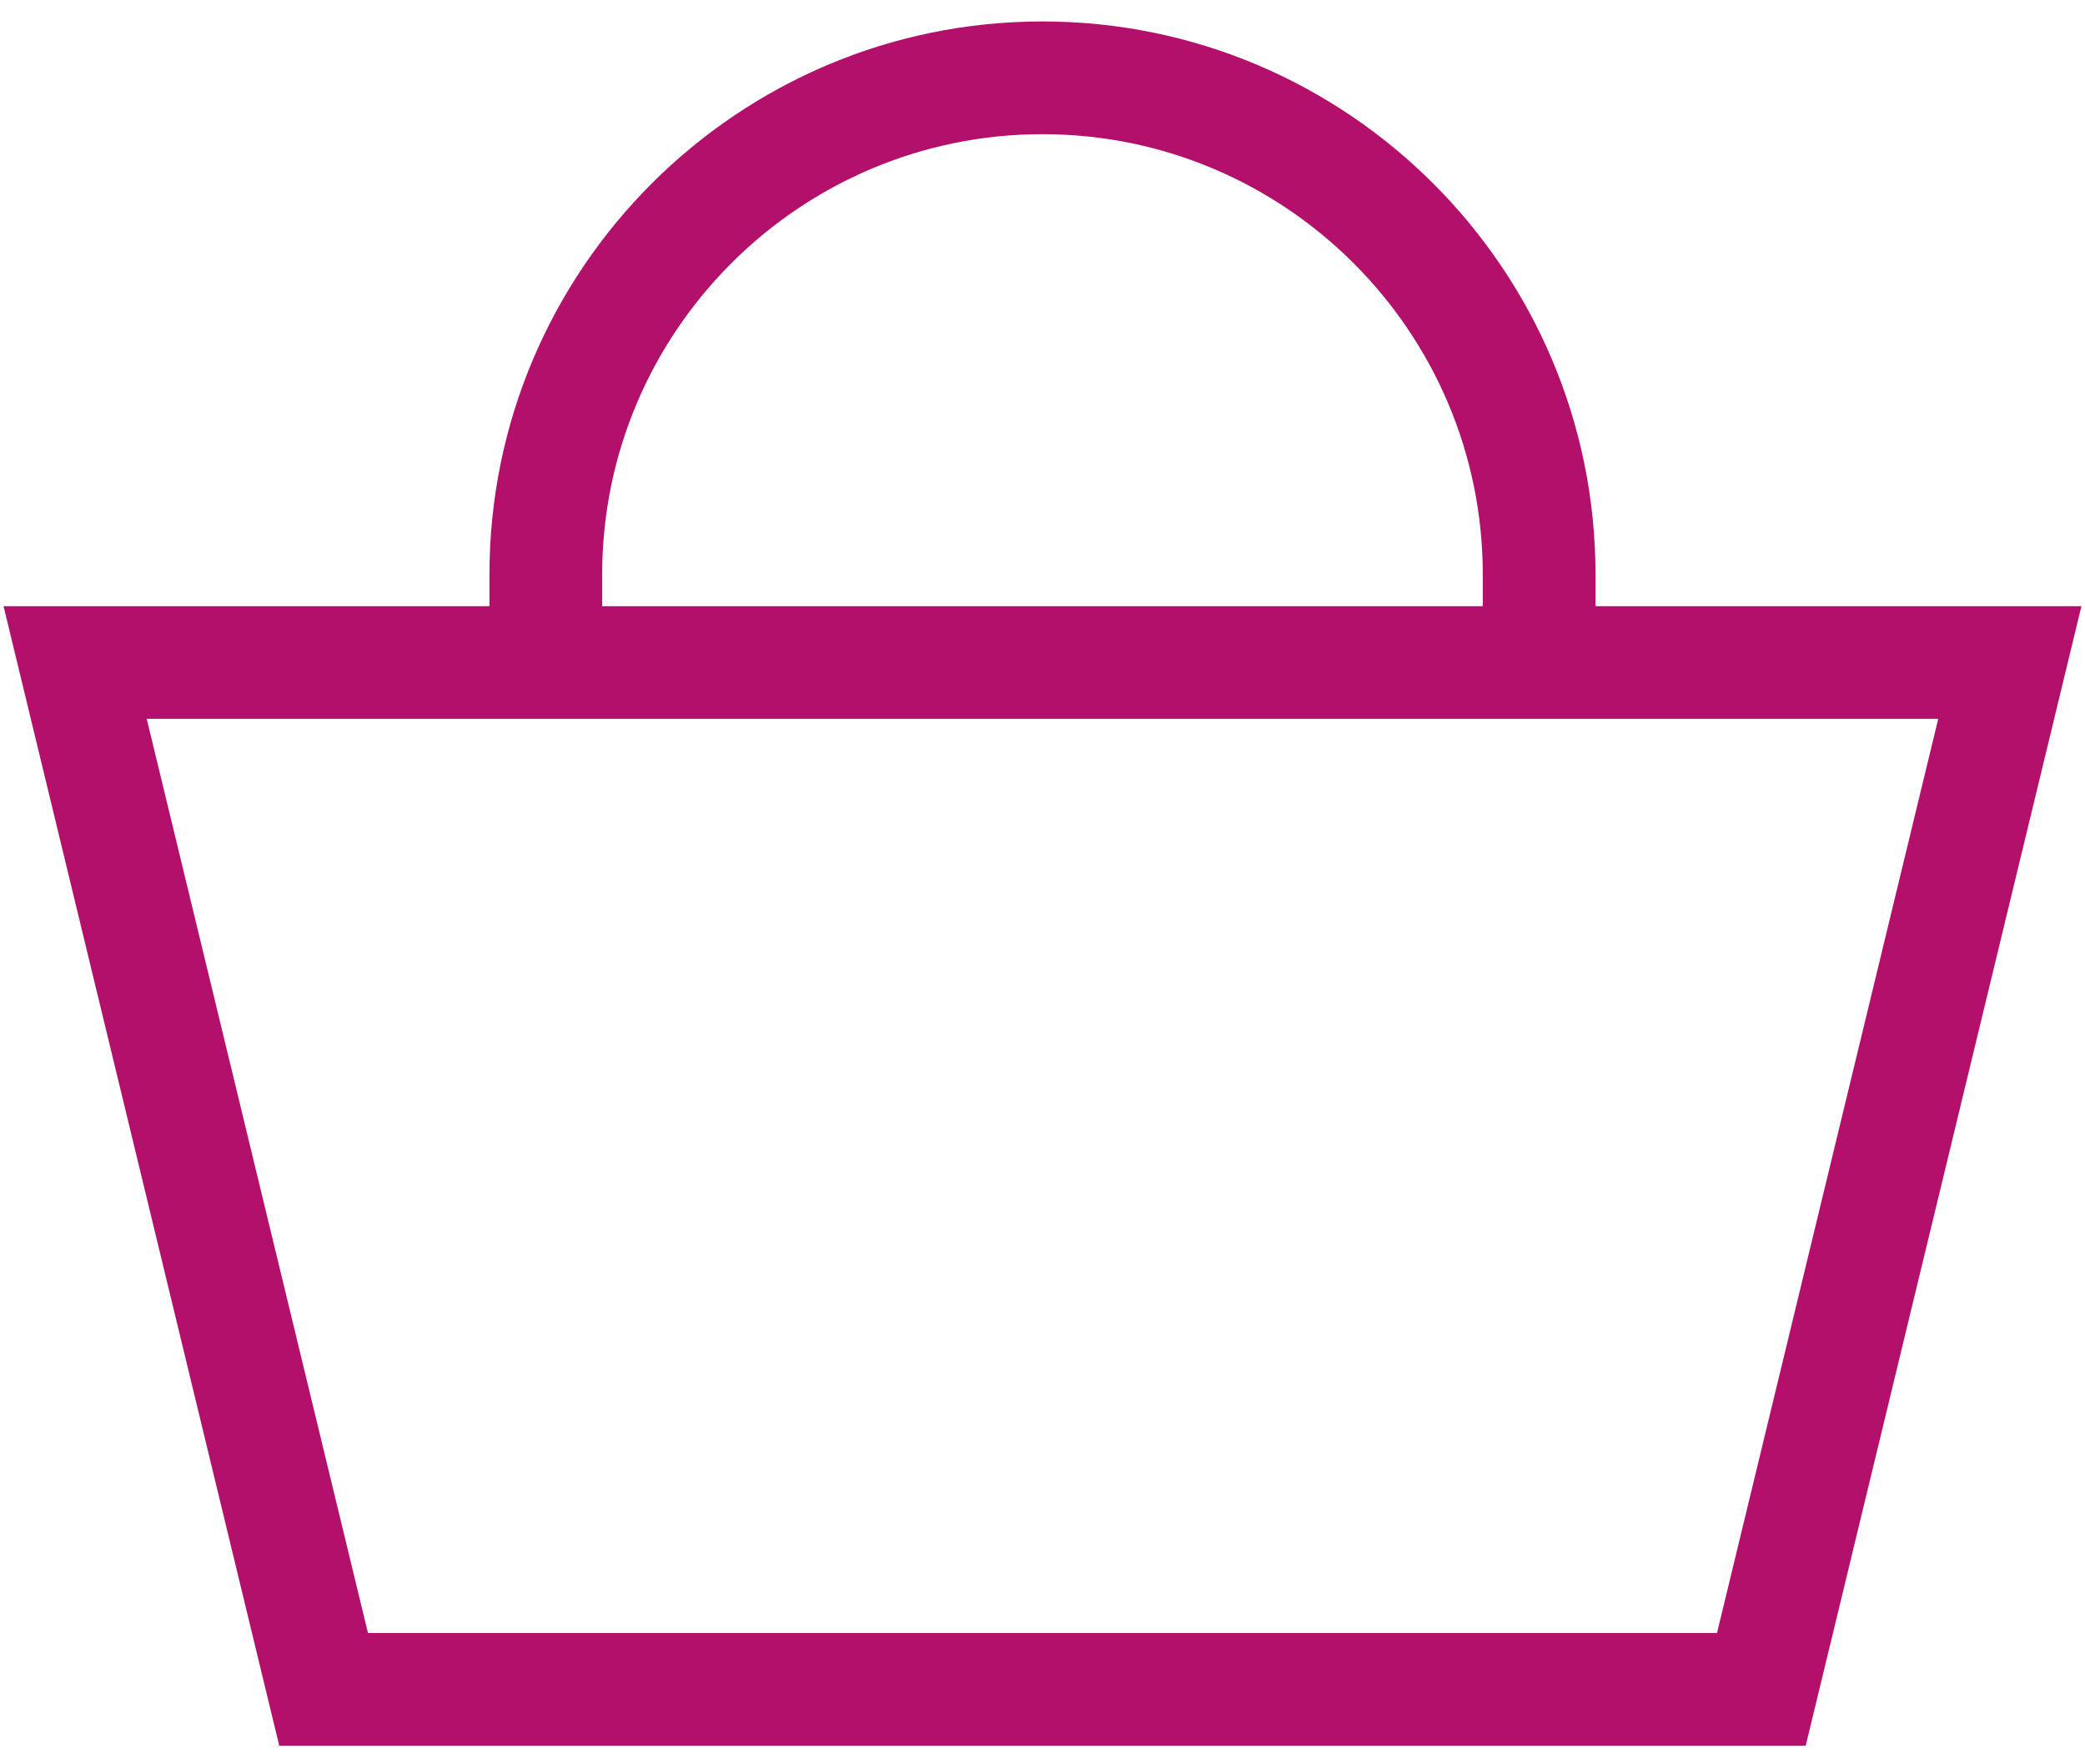 <?xml version="1.0" encoding="UTF-8" standalone="no"?>
<svg id="svg2" xmlns:rdf="http://www.w3.org/1999/02/22-rdf-syntax-ns#" xmlns="http://www.w3.org/2000/svg" xml:space="preserve" viewBox="0 0 52 44" version="1.1" xmlns:cc="http://creativecommons.org/ns#" xmlns:xlink="http://www.w3.org/1999/xlink" xmlns:dc="http://purl.org/dc/elements/1.1/"><g id="g10" transform="matrix(1.25 0 0 -1.25 -60.228 1623.1)"><path id="path452" d="m82.44 1265.9h-26.916l-4.414 18.238h35.744l-4.414-18.238zm-22.243 21.118c0 4.844 3.941 8.785 8.785 8.785 4.844 0 8.785-3.941 8.785-8.785v-0.632h-17.57v0.632zm19.819-0.632v0.632c0 6.084-4.95 11.034-11.034 11.034-6.084 0-11.034-4.95-11.034-11.034v-0.632h-9.695l5.501-22.735h30.456l5.501 22.735h-9.695z" fill="#b2106b"/></g></svg>
